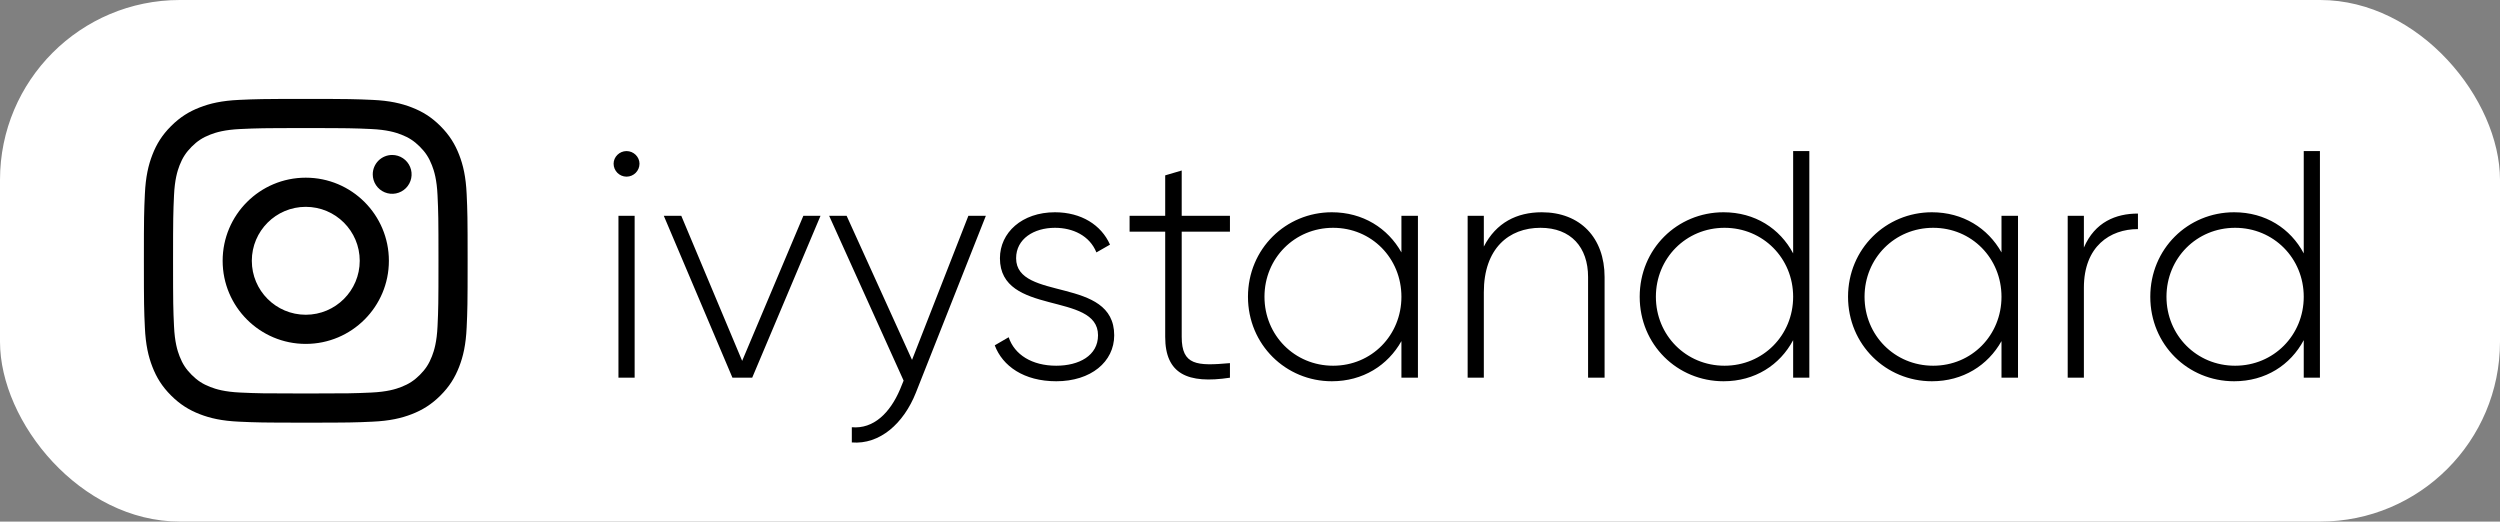 <?xml version="1.0" encoding="UTF-8"?> <svg xmlns="http://www.w3.org/2000/svg" width="139" height="29" viewBox="0 0 139 29" fill="none"><rect x="0" y="0" width="139" height="29" fill="#808080" stroke="none"/><rect width="139" height="29" rx="10" fill="white"></rect><path d="M14.001 14.5C14.001 12.843 15.344 11.5 17 11.5C18.657 11.5 20.001 12.843 20.001 14.5C20.001 16.157 18.657 17.5 17 17.5C15.344 17.5 14.001 16.157 14.001 14.5ZM12.379 14.5C12.379 17.052 14.448 19.121 17 19.121C19.553 19.121 21.622 17.052 21.622 14.5C21.622 11.948 19.553 9.879 17 9.879C14.448 9.879 12.379 11.948 12.379 14.5ZM20.725 9.695C20.725 9.909 20.788 10.118 20.907 10.296C21.025 10.473 21.194 10.612 21.391 10.693C21.588 10.775 21.806 10.797 22.015 10.755C22.225 10.713 22.417 10.611 22.568 10.46C22.719 10.309 22.822 10.116 22.864 9.907C22.906 9.697 22.885 9.48 22.803 9.283C22.721 9.086 22.583 8.917 22.405 8.798C22.228 8.679 22.019 8.616 21.805 8.616H21.805C21.519 8.616 21.244 8.73 21.041 8.932C20.839 9.135 20.725 9.409 20.725 9.695ZM13.364 21.826C12.487 21.786 12.01 21.64 11.693 21.516C11.273 21.353 10.973 21.158 10.658 20.843C10.342 20.528 10.147 20.229 9.984 19.808C9.861 19.492 9.715 19.015 9.675 18.137C9.631 17.189 9.622 16.904 9.622 14.5C9.622 12.097 9.632 11.812 9.675 10.863C9.715 9.986 9.862 9.509 9.984 9.192C10.148 8.771 10.343 8.472 10.658 8.156C10.972 7.841 11.272 7.646 11.693 7.483C12.01 7.36 12.487 7.214 13.364 7.174C14.313 7.13 14.598 7.121 17 7.121C19.403 7.121 19.688 7.131 20.638 7.174C21.515 7.214 21.991 7.361 22.309 7.483C22.729 7.646 23.029 7.842 23.344 8.156C23.66 8.471 23.854 8.771 24.017 9.192C24.141 9.508 24.287 9.986 24.327 10.863C24.371 11.812 24.379 12.097 24.379 14.5C24.379 16.904 24.371 17.188 24.327 18.137C24.287 19.015 24.14 19.491 24.017 19.808C23.854 20.229 23.659 20.529 23.344 20.843C23.029 21.157 22.729 21.353 22.309 21.516C21.992 21.64 21.515 21.786 20.638 21.826C19.689 21.869 19.404 21.878 17 21.878C14.597 21.878 14.313 21.869 13.364 21.826ZM13.29 5.554C12.332 5.598 11.677 5.75 11.105 5.973C10.513 6.202 10.012 6.511 9.511 7.011C9.01 7.511 8.702 8.013 8.473 8.605C8.25 9.177 8.098 9.831 8.055 10.79C8.01 11.749 8 12.056 8 14.5C8 16.944 8.01 17.251 8.055 18.21C8.098 19.169 8.25 19.823 8.473 20.395C8.702 20.987 9.01 21.489 9.511 21.989C10.011 22.489 10.513 22.797 11.105 23.027C11.678 23.25 12.332 23.402 13.29 23.445C14.25 23.489 14.556 23.5 17 23.5C19.445 23.5 19.751 23.49 20.711 23.445C21.669 23.402 22.323 23.25 22.896 23.027C23.488 22.797 23.989 22.489 24.49 21.989C24.991 21.489 25.298 20.987 25.528 20.395C25.751 19.823 25.903 19.169 25.946 18.21C25.99 17.25 26 16.944 26 14.5C26 12.056 25.99 11.749 25.946 10.79C25.903 9.831 25.751 9.177 25.528 8.605C25.298 8.013 24.99 7.512 24.49 7.011C23.99 6.51 23.488 6.202 22.896 5.973C22.323 5.75 21.669 5.597 20.712 5.554C19.752 5.511 19.445 5.5 17.001 5.5C14.557 5.5 14.25 5.51 13.29 5.554Z" fill="black"></path><path d="M34.836 9.822C34.44 9.822 34.116 9.498 34.116 9.102C34.116 8.724 34.44 8.4 34.836 8.4C35.232 8.4 35.556 8.724 35.556 9.102C35.556 9.498 35.232 9.822 34.836 9.822ZM34.386 21V12H35.286V21H34.386ZM44.666 12H45.62L41.822 21H40.724L36.908 12H37.88L41.264 20.064L44.666 12ZM53.841 12H54.813L50.925 21.828C50.241 23.556 48.909 24.726 47.361 24.6V23.754C48.567 23.862 49.485 22.962 50.043 21.648L50.241 21.162L46.101 12H47.073L50.709 20.01L53.841 12ZM56.496 14.358C56.496 16.77 61.95 15.348 61.95 18.642C61.95 20.118 60.654 21.198 58.728 21.198C56.928 21.198 55.74 20.352 55.308 19.2L56.082 18.75C56.406 19.722 57.378 20.334 58.728 20.334C59.988 20.334 61.05 19.776 61.05 18.642C61.05 16.194 55.596 17.598 55.596 14.358C55.596 12.936 56.82 11.802 58.656 11.802C60.114 11.802 61.23 12.504 61.716 13.602L60.96 14.034C60.582 13.098 59.646 12.666 58.656 12.666C57.486 12.666 56.496 13.278 56.496 14.358ZM68.385 12.882H65.703V18.732C65.703 20.316 66.549 20.352 68.385 20.19V21C66.027 21.36 64.785 20.784 64.785 18.732V12.882H62.805V12H64.785V9.75L65.703 9.48V12H68.385V12.882ZM77.919 12H78.837V21H77.919V18.966C77.163 20.316 75.777 21.198 74.049 21.198C71.493 21.198 69.387 19.164 69.387 16.5C69.387 13.836 71.493 11.802 74.049 11.802C75.777 11.802 77.163 12.684 77.919 14.034V12ZM74.121 20.334C76.263 20.334 77.919 18.642 77.919 16.5C77.919 14.358 76.263 12.666 74.121 12.666C71.979 12.666 70.305 14.358 70.305 16.5C70.305 18.642 71.979 20.334 74.121 20.334ZM85.723 11.802C87.865 11.802 89.215 13.224 89.215 15.402V21H88.297V15.402C88.297 13.746 87.343 12.666 85.651 12.666C83.887 12.666 82.501 13.818 82.501 16.248V21H81.601V12H82.501V13.71C83.185 12.378 84.337 11.802 85.723 11.802ZM99.699 8.4H100.599V21H99.699V18.912C98.961 20.298 97.575 21.198 95.829 21.198C93.255 21.198 91.167 19.164 91.167 16.5C91.167 13.836 93.255 11.802 95.829 11.802C97.575 11.802 98.961 12.702 99.699 14.088V8.4ZM95.883 20.334C98.025 20.334 99.699 18.642 99.699 16.5C99.699 14.358 98.025 12.666 95.883 12.666C93.741 12.666 92.067 14.358 92.067 16.5C92.067 18.642 93.741 20.334 95.883 20.334ZM111.283 12H112.201V21H111.283V18.966C110.527 20.316 109.141 21.198 107.413 21.198C104.857 21.198 102.751 19.164 102.751 16.5C102.751 13.836 104.857 11.802 107.413 11.802C109.141 11.802 110.527 12.684 111.283 14.034V12ZM107.485 20.334C109.627 20.334 111.283 18.642 111.283 16.5C111.283 14.358 109.627 12.666 107.485 12.666C105.343 12.666 103.669 14.358 103.669 16.5C103.669 18.642 105.343 20.334 107.485 20.334ZM115.864 13.764C116.476 12.342 117.646 11.874 118.87 11.874V12.738C117.322 12.738 115.864 13.692 115.864 15.996V21H114.964V12H115.864V13.764ZM128.088 8.4H128.988V21H128.088V18.912C127.35 20.298 125.964 21.198 124.218 21.198C121.644 21.198 119.556 19.164 119.556 16.5C119.556 13.836 121.644 11.802 124.218 11.802C125.964 11.802 127.35 12.702 128.088 14.088V8.4ZM124.272 20.334C126.414 20.334 128.088 18.642 128.088 16.5C128.088 14.358 126.414 12.666 124.272 12.666C122.13 12.666 120.456 14.358 120.456 16.5C120.456 18.642 122.13 20.334 124.272 20.334Z" fill="black"></path></svg> 